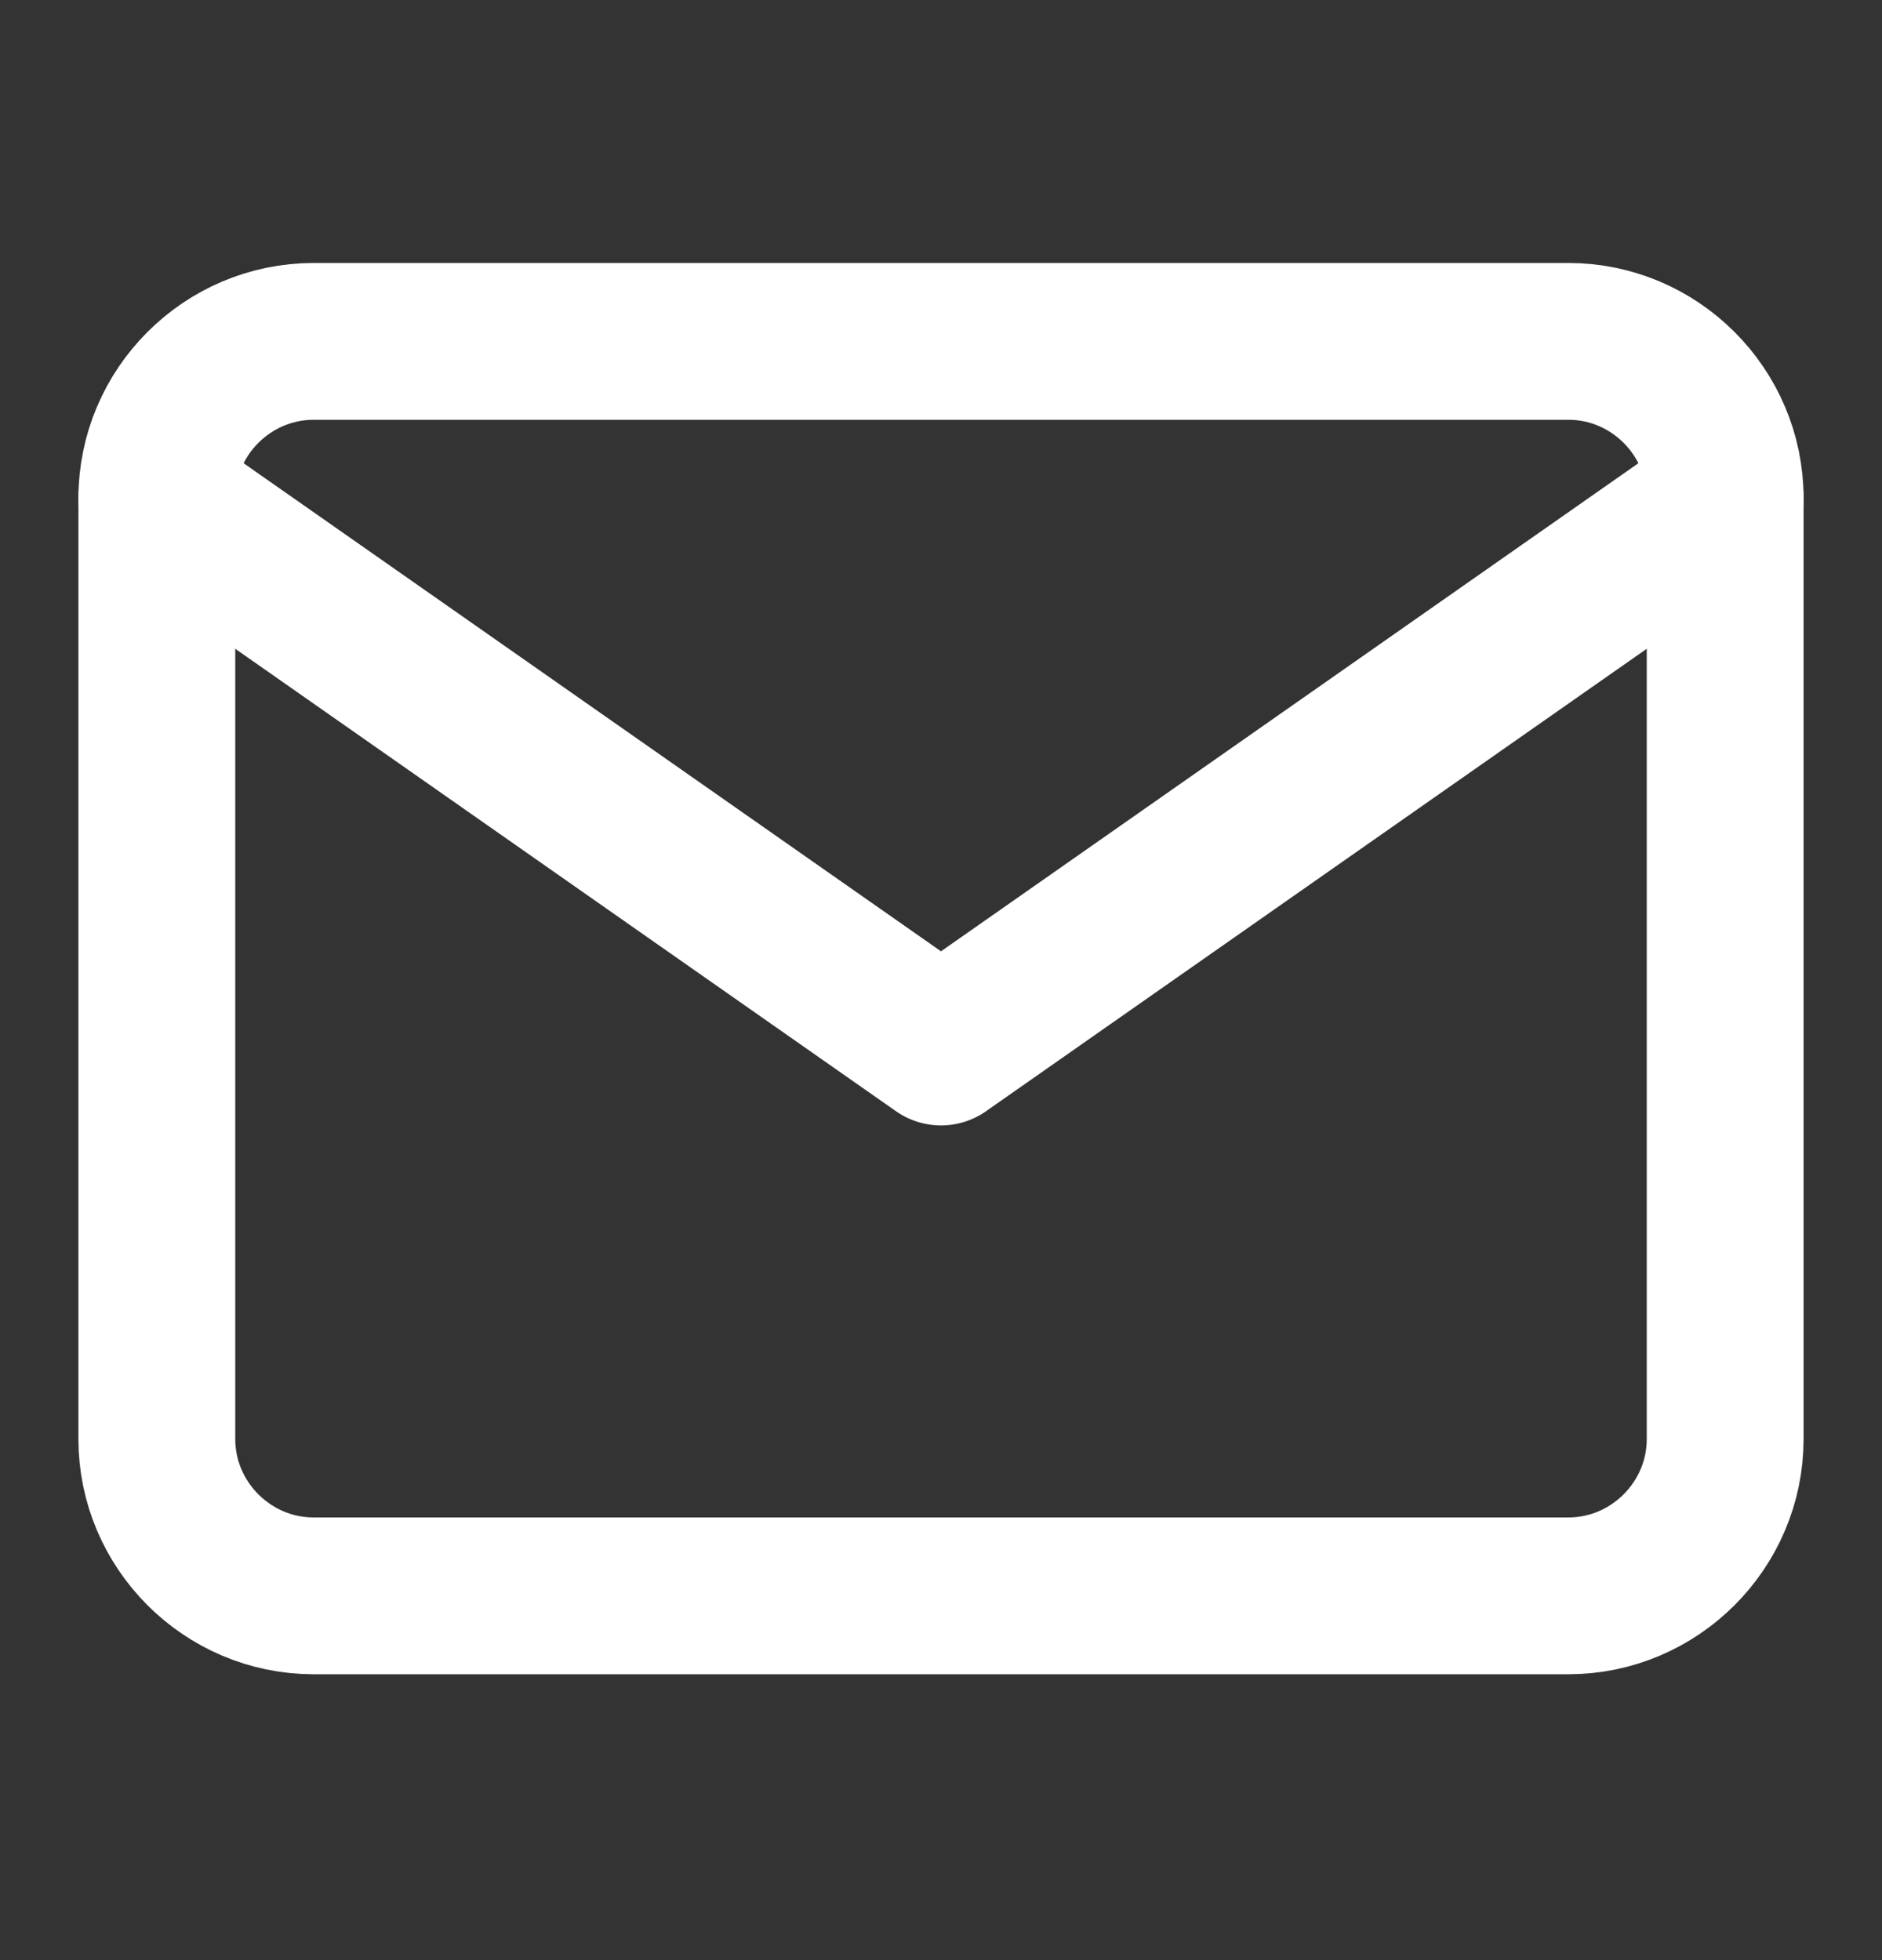<svg width="24" height="25" viewBox="0 0 24 25" fill="none" xmlns="http://www.w3.org/2000/svg">
<rect x="0" y="0" width="24" height="25" fill="#333333" stroke="none"/>
<path d="M4 4.354H20C21.1 4.354 22 5.254 22 6.354V18.354C22 19.453 21.1 20.354 20 20.354H4C2.9 20.354 2 19.453 2 18.354V6.354C2 5.254 2.9 4.354 4 4.354Z" stroke="white" stroke-width="2" stroke-linecap="round" stroke-linejoin="round"/>
<path d="M22 6.354L12 13.354L2 6.354" stroke="white" stroke-width="2" stroke-linecap="round" stroke-linejoin="round"/>
</svg>
